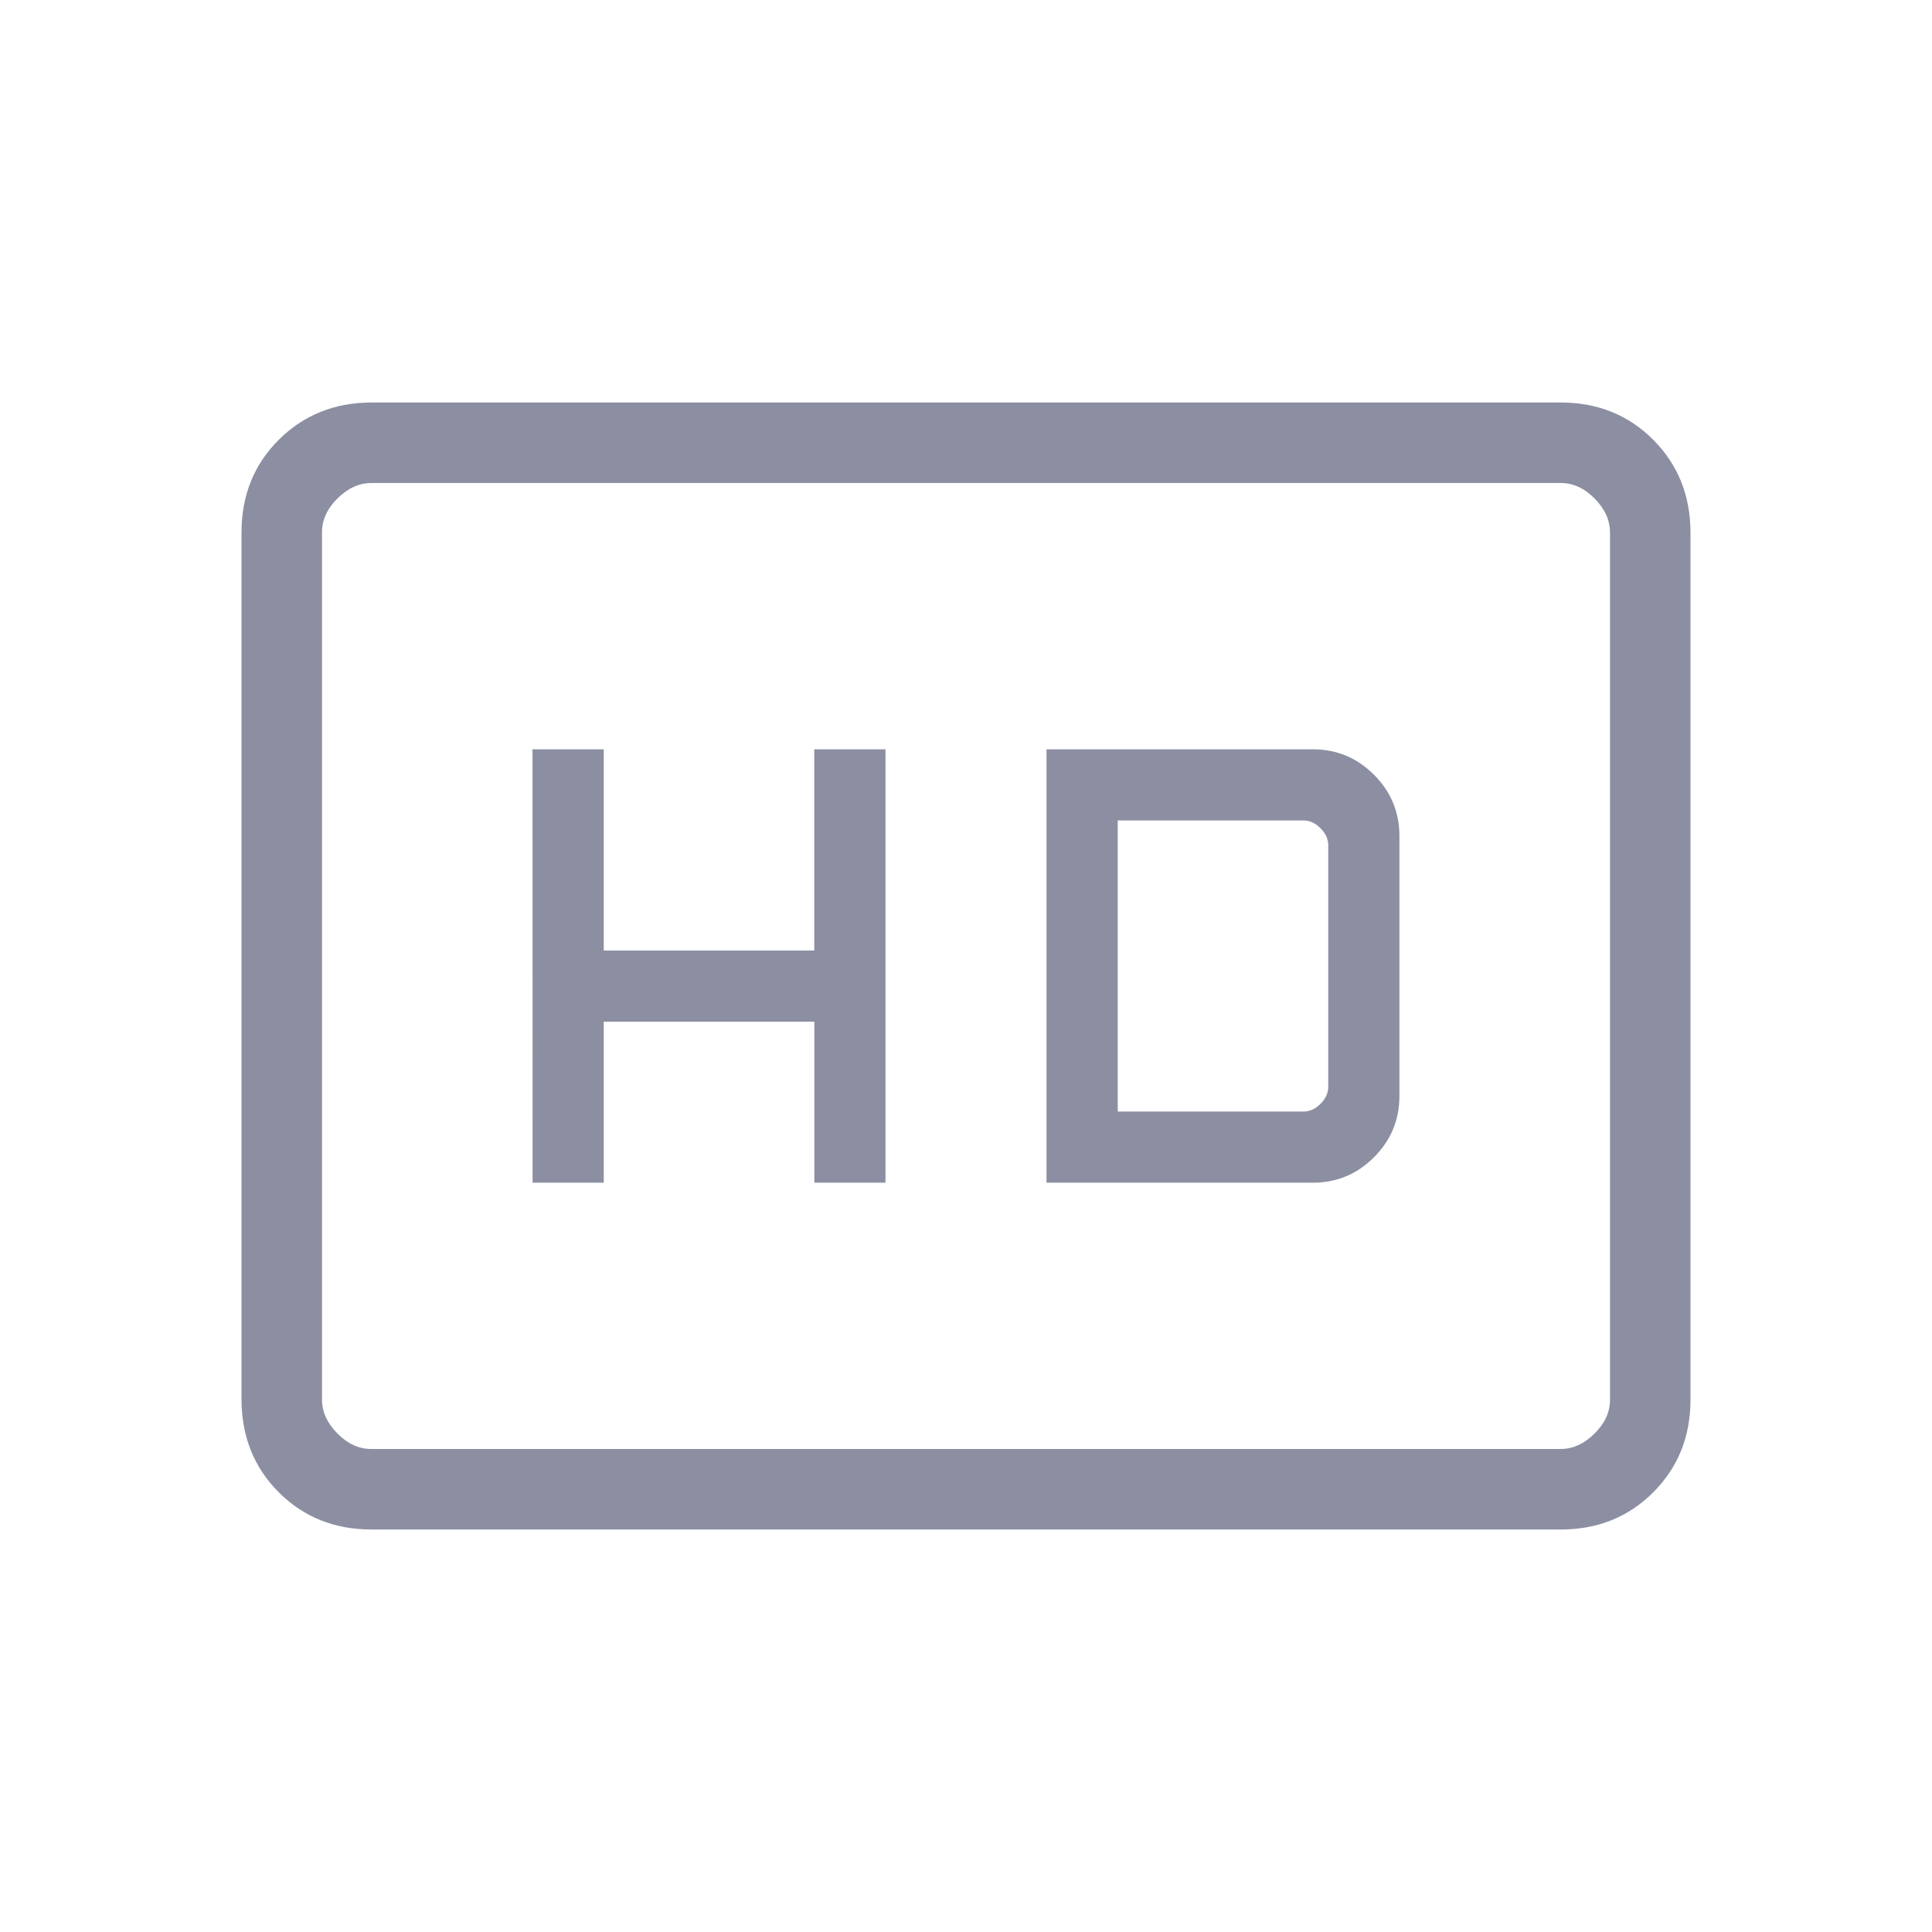 <svg xmlns="http://www.w3.org/2000/svg" width="24" height="24" viewBox="0 0 24 24" fill="none"><path d="M6.616 14.692H7.5V12.692H10.116V14.692H11V9.308H10.115V11.808H7.5V9.308H6.615L6.616 14.692ZM13 14.692H16.308C16.604 14.692 16.857 14.587 17.068 14.376C17.279 14.165 17.384 13.912 17.384 13.616V10.385C17.384 10.089 17.279 9.835 17.068 9.624C16.857 9.413 16.604 9.308 16.308 9.308H13V14.692ZM13.885 13.808V10.192H16.192C16.269 10.192 16.34 10.224 16.404 10.289C16.468 10.353 16.5 10.423 16.5 10.5V13.5C16.5 13.577 16.468 13.648 16.404 13.712C16.34 13.776 16.269 13.808 16.192 13.808H13.885ZM4.615 19C4.155 19 3.771 18.846 3.463 18.538C3.155 18.23 3.001 17.845 3 17.384V6.616C3 6.155 3.154 5.771 3.463 5.463C3.772 5.155 4.156 5.001 4.615 5H19.385C19.845 5 20.229 5.154 20.537 5.463C20.845 5.772 20.999 6.156 21 6.616V17.385C21 17.845 20.846 18.229 20.537 18.538C20.228 18.847 19.844 19.001 19.385 19H4.615ZM4.615 18H19.385C19.538 18 19.679 17.936 19.808 17.808C19.937 17.68 20.001 17.539 20 17.384V6.616C20 6.462 19.936 6.321 19.808 6.192C19.68 6.063 19.539 5.999 19.385 6H4.615C4.462 6 4.321 6.064 4.192 6.192C4.063 6.32 3.999 6.461 4 6.616V17.385C4 17.538 4.064 17.679 4.192 17.808C4.32 17.937 4.461 18.001 4.615 18Z" fill="#8C8FA2"></path></svg>